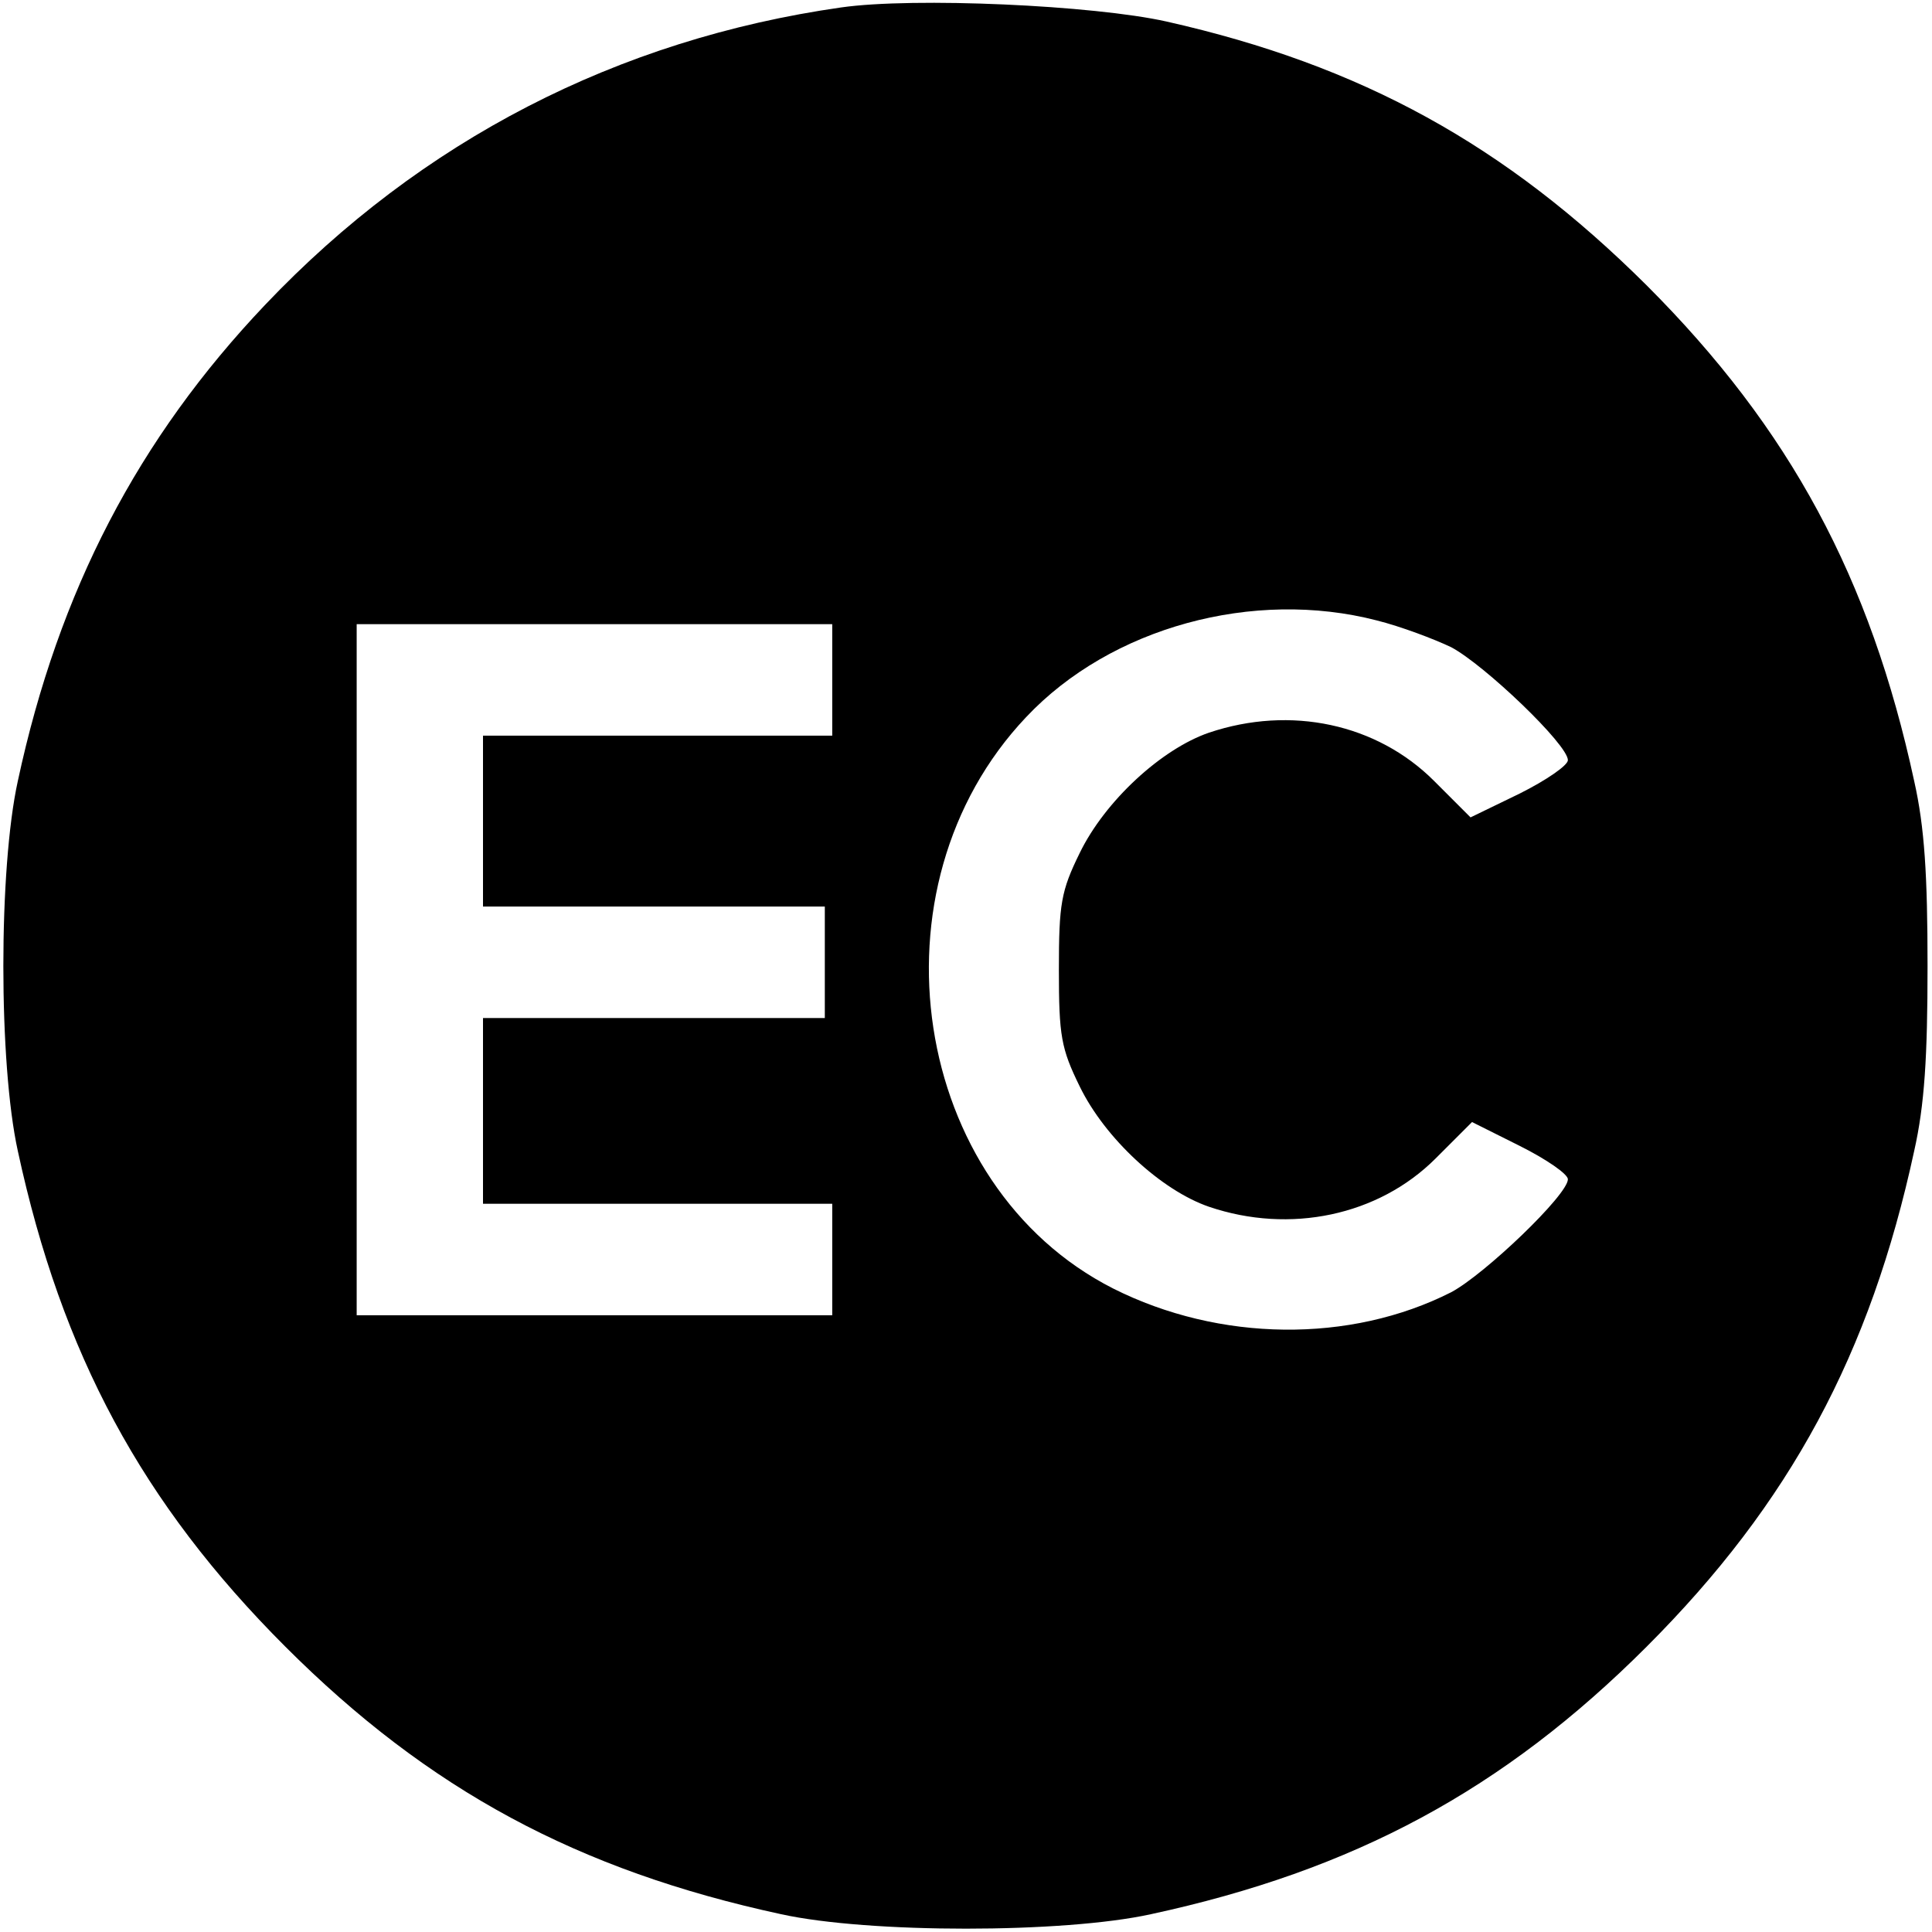 <?xml version="1.0" standalone="no"?>
<!DOCTYPE svg PUBLIC "-//W3C//DTD SVG 20010904//EN"
 "http://www.w3.org/TR/2001/REC-SVG-20010904/DTD/svg10.dtd">
<svg version="1.0" xmlns="http://www.w3.org/2000/svg"
 width="260pt" height="260pt" viewBox="0 0 260 260"
 preserveAspectRatio="xMidYMid meet">
<g transform="translate(0,260) scale(0.1,-0.1)"
fill="#000000" stroke="none">
<path d="M1132 2590 c-301 -43 -565 -179 -775 -400 -171 -180 -278 -385 -333
-641 -26 -118 -26 -380 0 -498 59 -273 167 -474 360 -667 193 -193 394 -301
667 -360 118 -26 380 -26 498 0 273 59 474 167 667 360 193 193 301 394 360
667 14 62 18 127 18 249 0 122 -4 187 -18 249 -59 273 -167 474 -360 667 -190
189 -384 296 -646 355 -98 22 -340 33 -438 19z m721 -825 c32 -8 77 -25 100
-36 45 -24 157 -131 157 -152 0 -7 -29 -27 -65 -45 l-66 -32 -49 49 c-77 77
-193 102 -303 65 -64 -22 -140 -92 -174 -162 -25 -51 -28 -68 -28 -157 0 -89
3 -106 28 -157 34 -70 110 -140 174 -162 109 -37 228 -12 305 65 l49 49 64
-32 c36 -18 65 -38 65 -45 0 -21 -112 -128 -157 -152 -136 -69 -312 -67 -455
5 -272 138 -334 540 -117 769 114 121 306 173 472 130z m-733 -80 l0 -75 -235
0 -235 0 0 -115 0 -115 230 0 230 0 0 -75 0 -75 -230 0 -230 0 0 -125 0 -125
235 0 235 0 0 -75 0 -75 -320 0 -320 0 0 465 0 465 320 0 320 0 0 -75z"/>
</g>
</svg>
